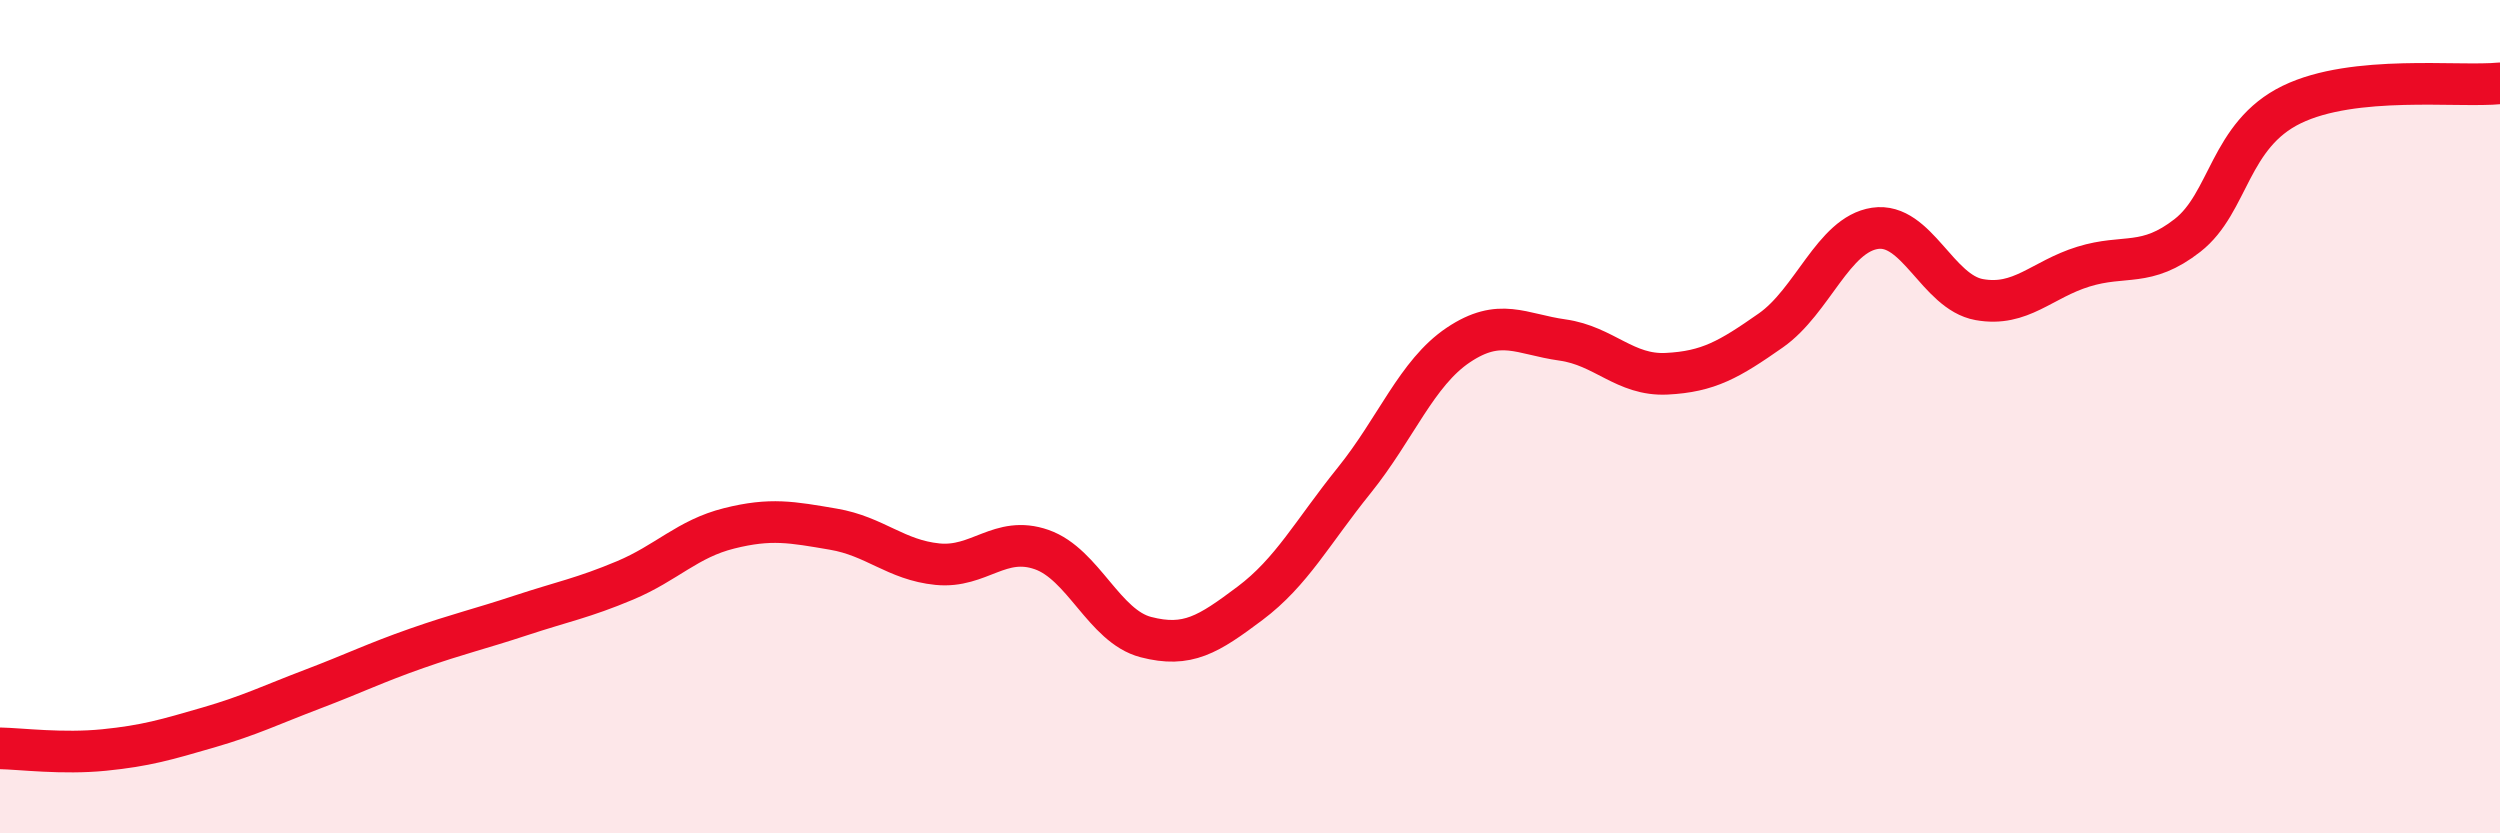 
    <svg width="60" height="20" viewBox="0 0 60 20" xmlns="http://www.w3.org/2000/svg">
      <path
        d="M 0,17.96 C 0.5,17.97 1.5,18.1 2.5,18 C 3.5,17.9 4,17.75 5,17.46 C 6,17.17 6.5,16.92 7.5,16.54 C 8.5,16.16 9,15.91 10,15.56 C 11,15.21 11.5,15.1 12.5,14.77 C 13.5,14.44 14,14.35 15,13.93 C 16,13.51 16.5,12.93 17.5,12.68 C 18.5,12.43 19,12.53 20,12.7 C 21,12.87 21.5,13.44 22.5,13.54 C 23.5,13.64 24,12.84 25,13.19 C 26,13.54 26.5,15.03 27.5,15.29 C 28.5,15.55 29,15.23 30,14.48 C 31,13.73 31.5,12.77 32.5,11.53 C 33.5,10.29 34,8.95 35,8.28 C 36,7.61 36.5,8.02 37.5,8.16 C 38.5,8.3 39,9.02 40,8.97 C 41,8.92 41.5,8.63 42.5,7.93 C 43.5,7.23 44,5.63 45,5.48 C 46,5.33 46.5,7.01 47.5,7.19 C 48.5,7.37 49,6.71 50,6.4 C 51,6.09 51.5,6.43 52.5,5.65 C 53.5,4.87 53.5,3.24 55,2.51 C 56.5,1.78 59,2.1 60,2L60 20L0 20Z"
        fill="#EB0A25"
        opacity="0.1"
        stroke-linecap="round"
        stroke-linejoin="round"
      />
      <path
        d="M 0,17.96 C 0.5,17.97 1.5,18.1 2.5,18 C 3.5,17.9 4,17.75 5,17.46 C 6,17.17 6.5,16.92 7.5,16.54 C 8.5,16.16 9,15.91 10,15.56 C 11,15.21 11.5,15.1 12.5,14.77 C 13.5,14.44 14,14.35 15,13.93 C 16,13.51 16.5,12.93 17.5,12.68 C 18.5,12.43 19,12.53 20,12.7 C 21,12.87 21.5,13.44 22.5,13.54 C 23.5,13.64 24,12.84 25,13.19 C 26,13.54 26.5,15.03 27.5,15.29 C 28.5,15.55 29,15.23 30,14.48 C 31,13.73 31.5,12.77 32.5,11.53 C 33.5,10.29 34,8.95 35,8.28 C 36,7.61 36.5,8.02 37.5,8.16 C 38.5,8.3 39,9.02 40,8.97 C 41,8.92 41.5,8.63 42.5,7.93 C 43.5,7.23 44,5.63 45,5.48 C 46,5.33 46.5,7.01 47.5,7.19 C 48.5,7.37 49,6.71 50,6.4 C 51,6.09 51.5,6.43 52.5,5.65 C 53.5,4.87 53.5,3.24 55,2.51 C 56.5,1.78 59,2.1 60,2"
        stroke="#EB0A25"
        stroke-width="1"
        fill="none"
        stroke-linecap="round"
        stroke-linejoin="round"
      />
    </svg>
  